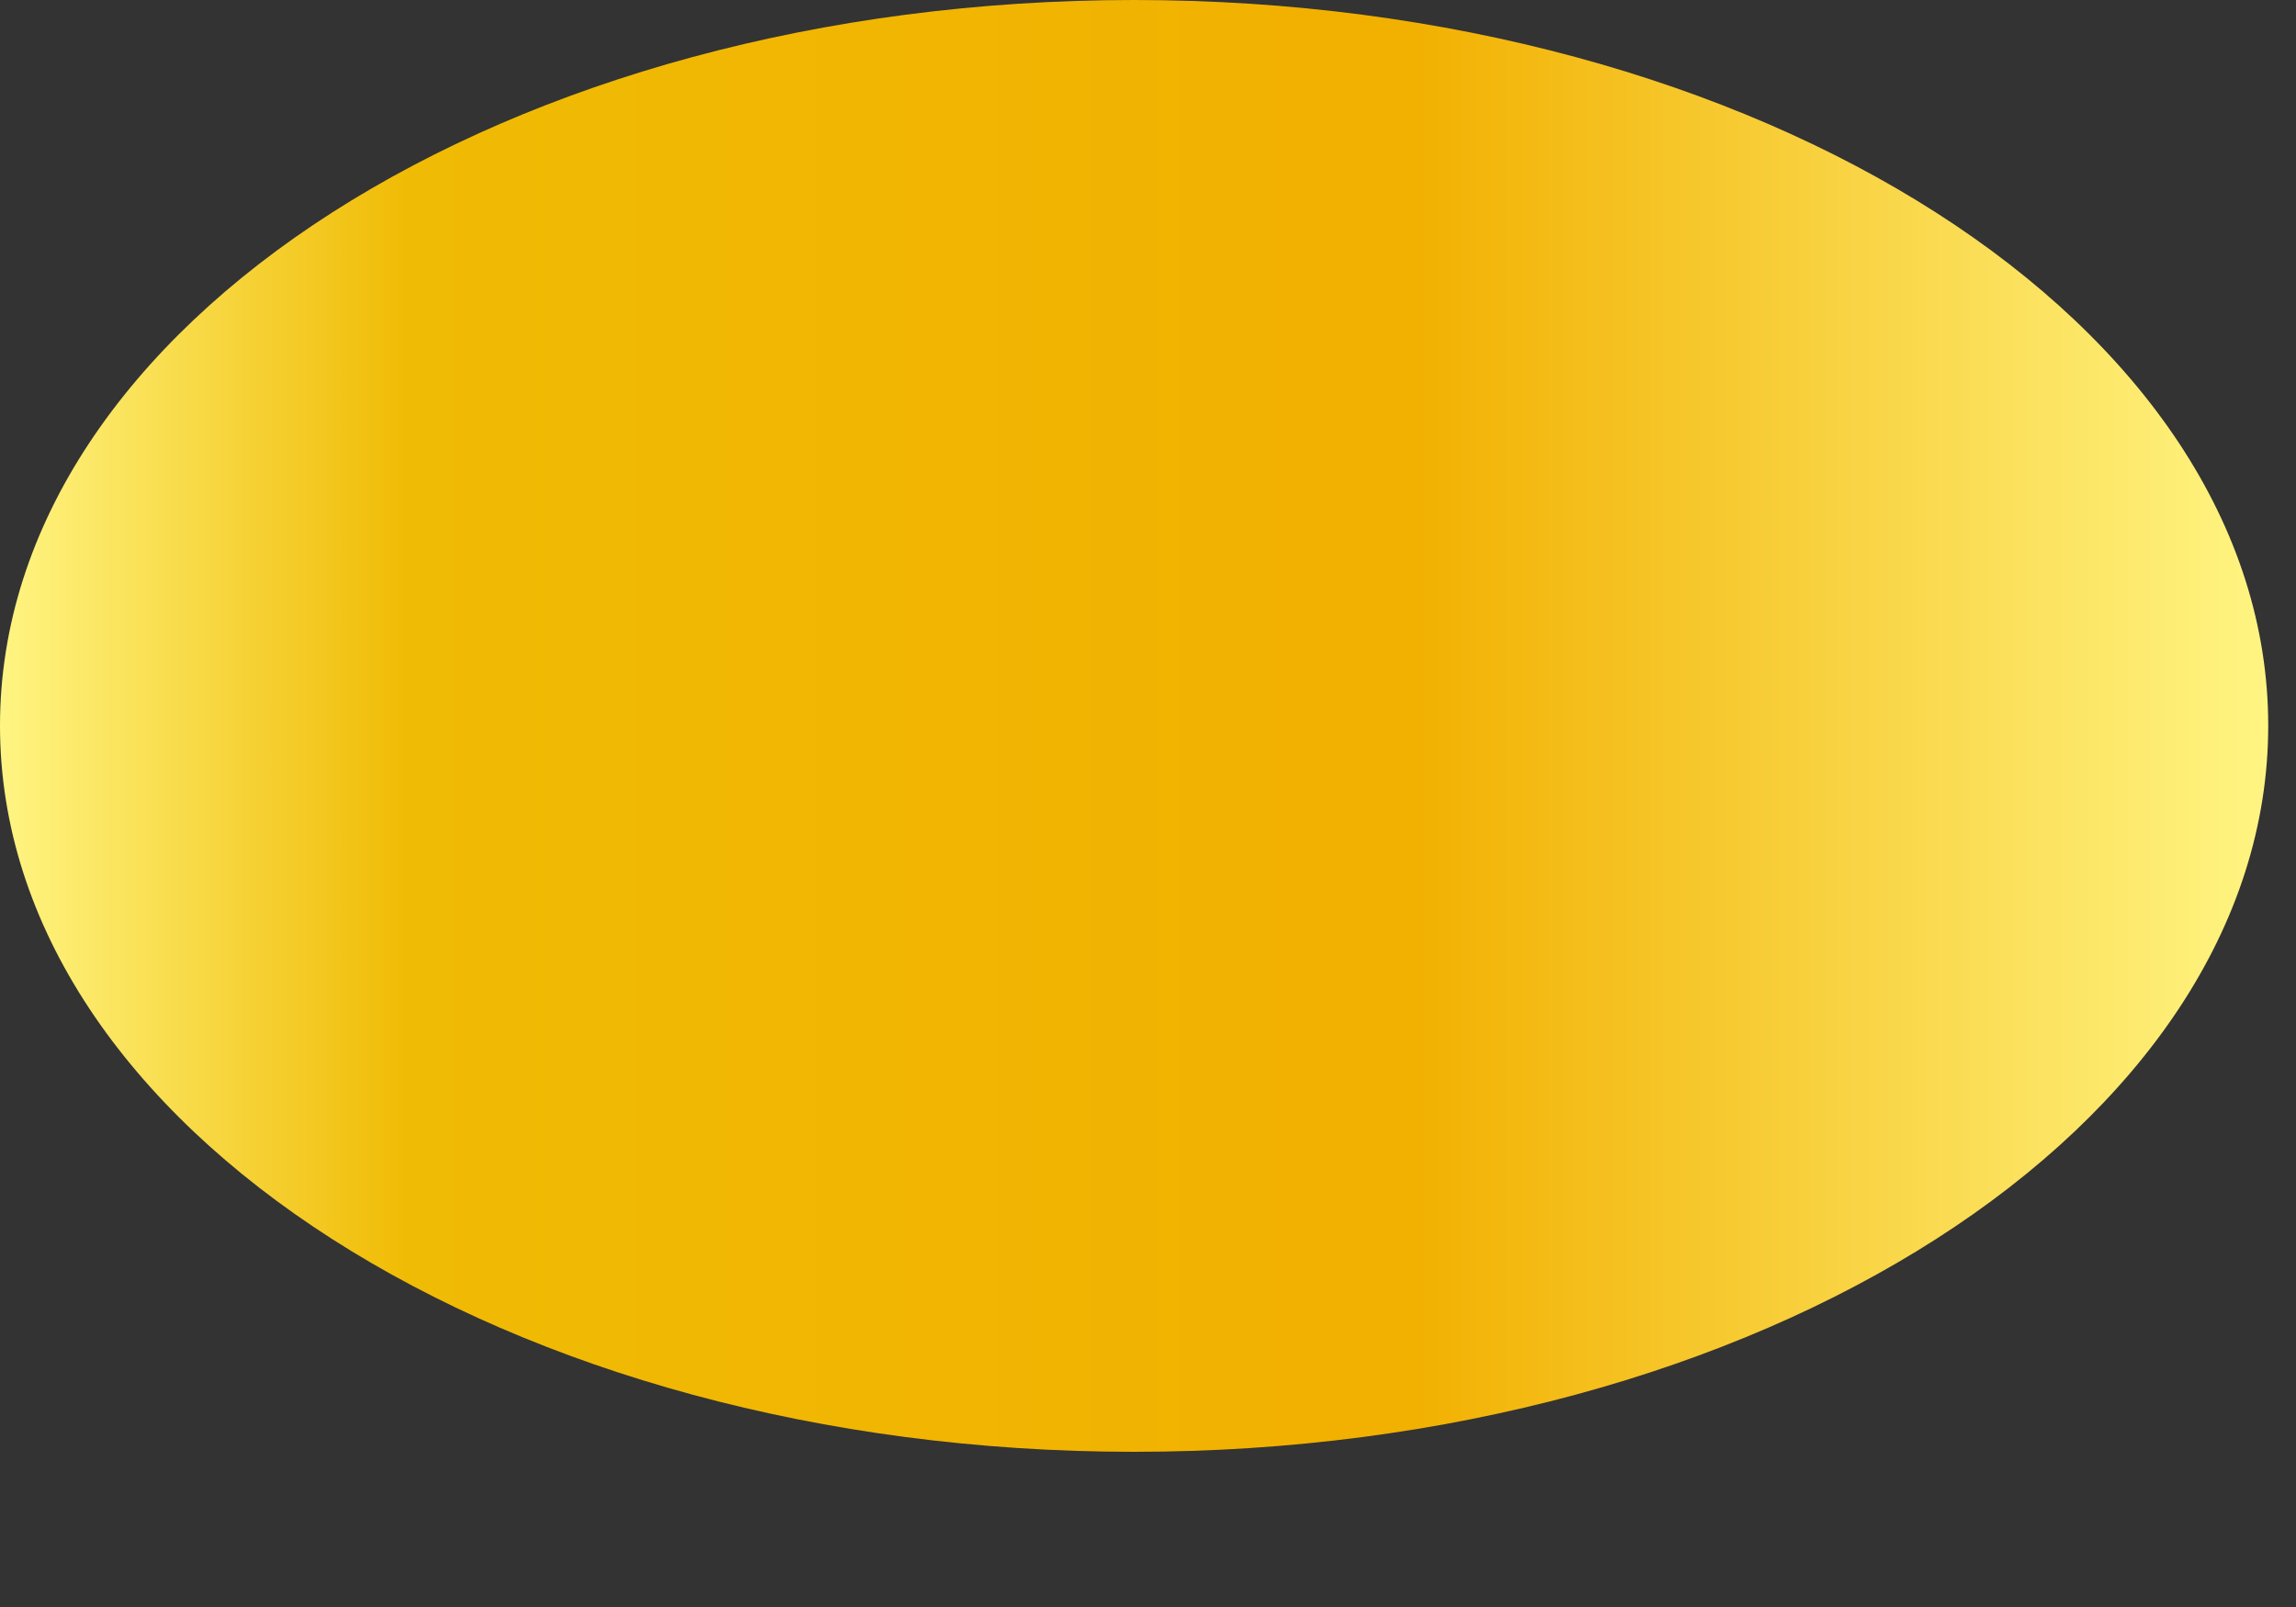 <?xml version="1.0" encoding="utf-8"?>
<svg xmlns="http://www.w3.org/2000/svg" fill="none" height="100%" overflow="visible" preserveAspectRatio="none" style="display: block;" viewBox="0 0 10 7" width="100%">
<rect x="0" y="0" width="10" height="7" fill="#333333" stroke="none"/>
<path d="M0 3.161C0 4.908 2.213 6.324 4.939 6.324C7.666 6.324 9.879 4.908 9.879 3.161C9.879 1.415 7.667 0 4.939 0C2.211 0 0 1.415 0 3.161Z" fill="url(#paint0_linear_0_24)" id="Vector"/>
<defs>
<linearGradient gradientUnits="userSpaceOnUse" id="paint0_linear_0_24" x1="9.88" x2="0.001" y1="3.162" y2="3.162">
<stop stop-color="#FFF583"/>
<stop offset="0.38" stop-color="#F2B000"/>
<stop offset="0.82" stop-color="#F0BB04"/>
<stop offset="1" stop-color="#FFF583"/>
</linearGradient>
</defs>
</svg>